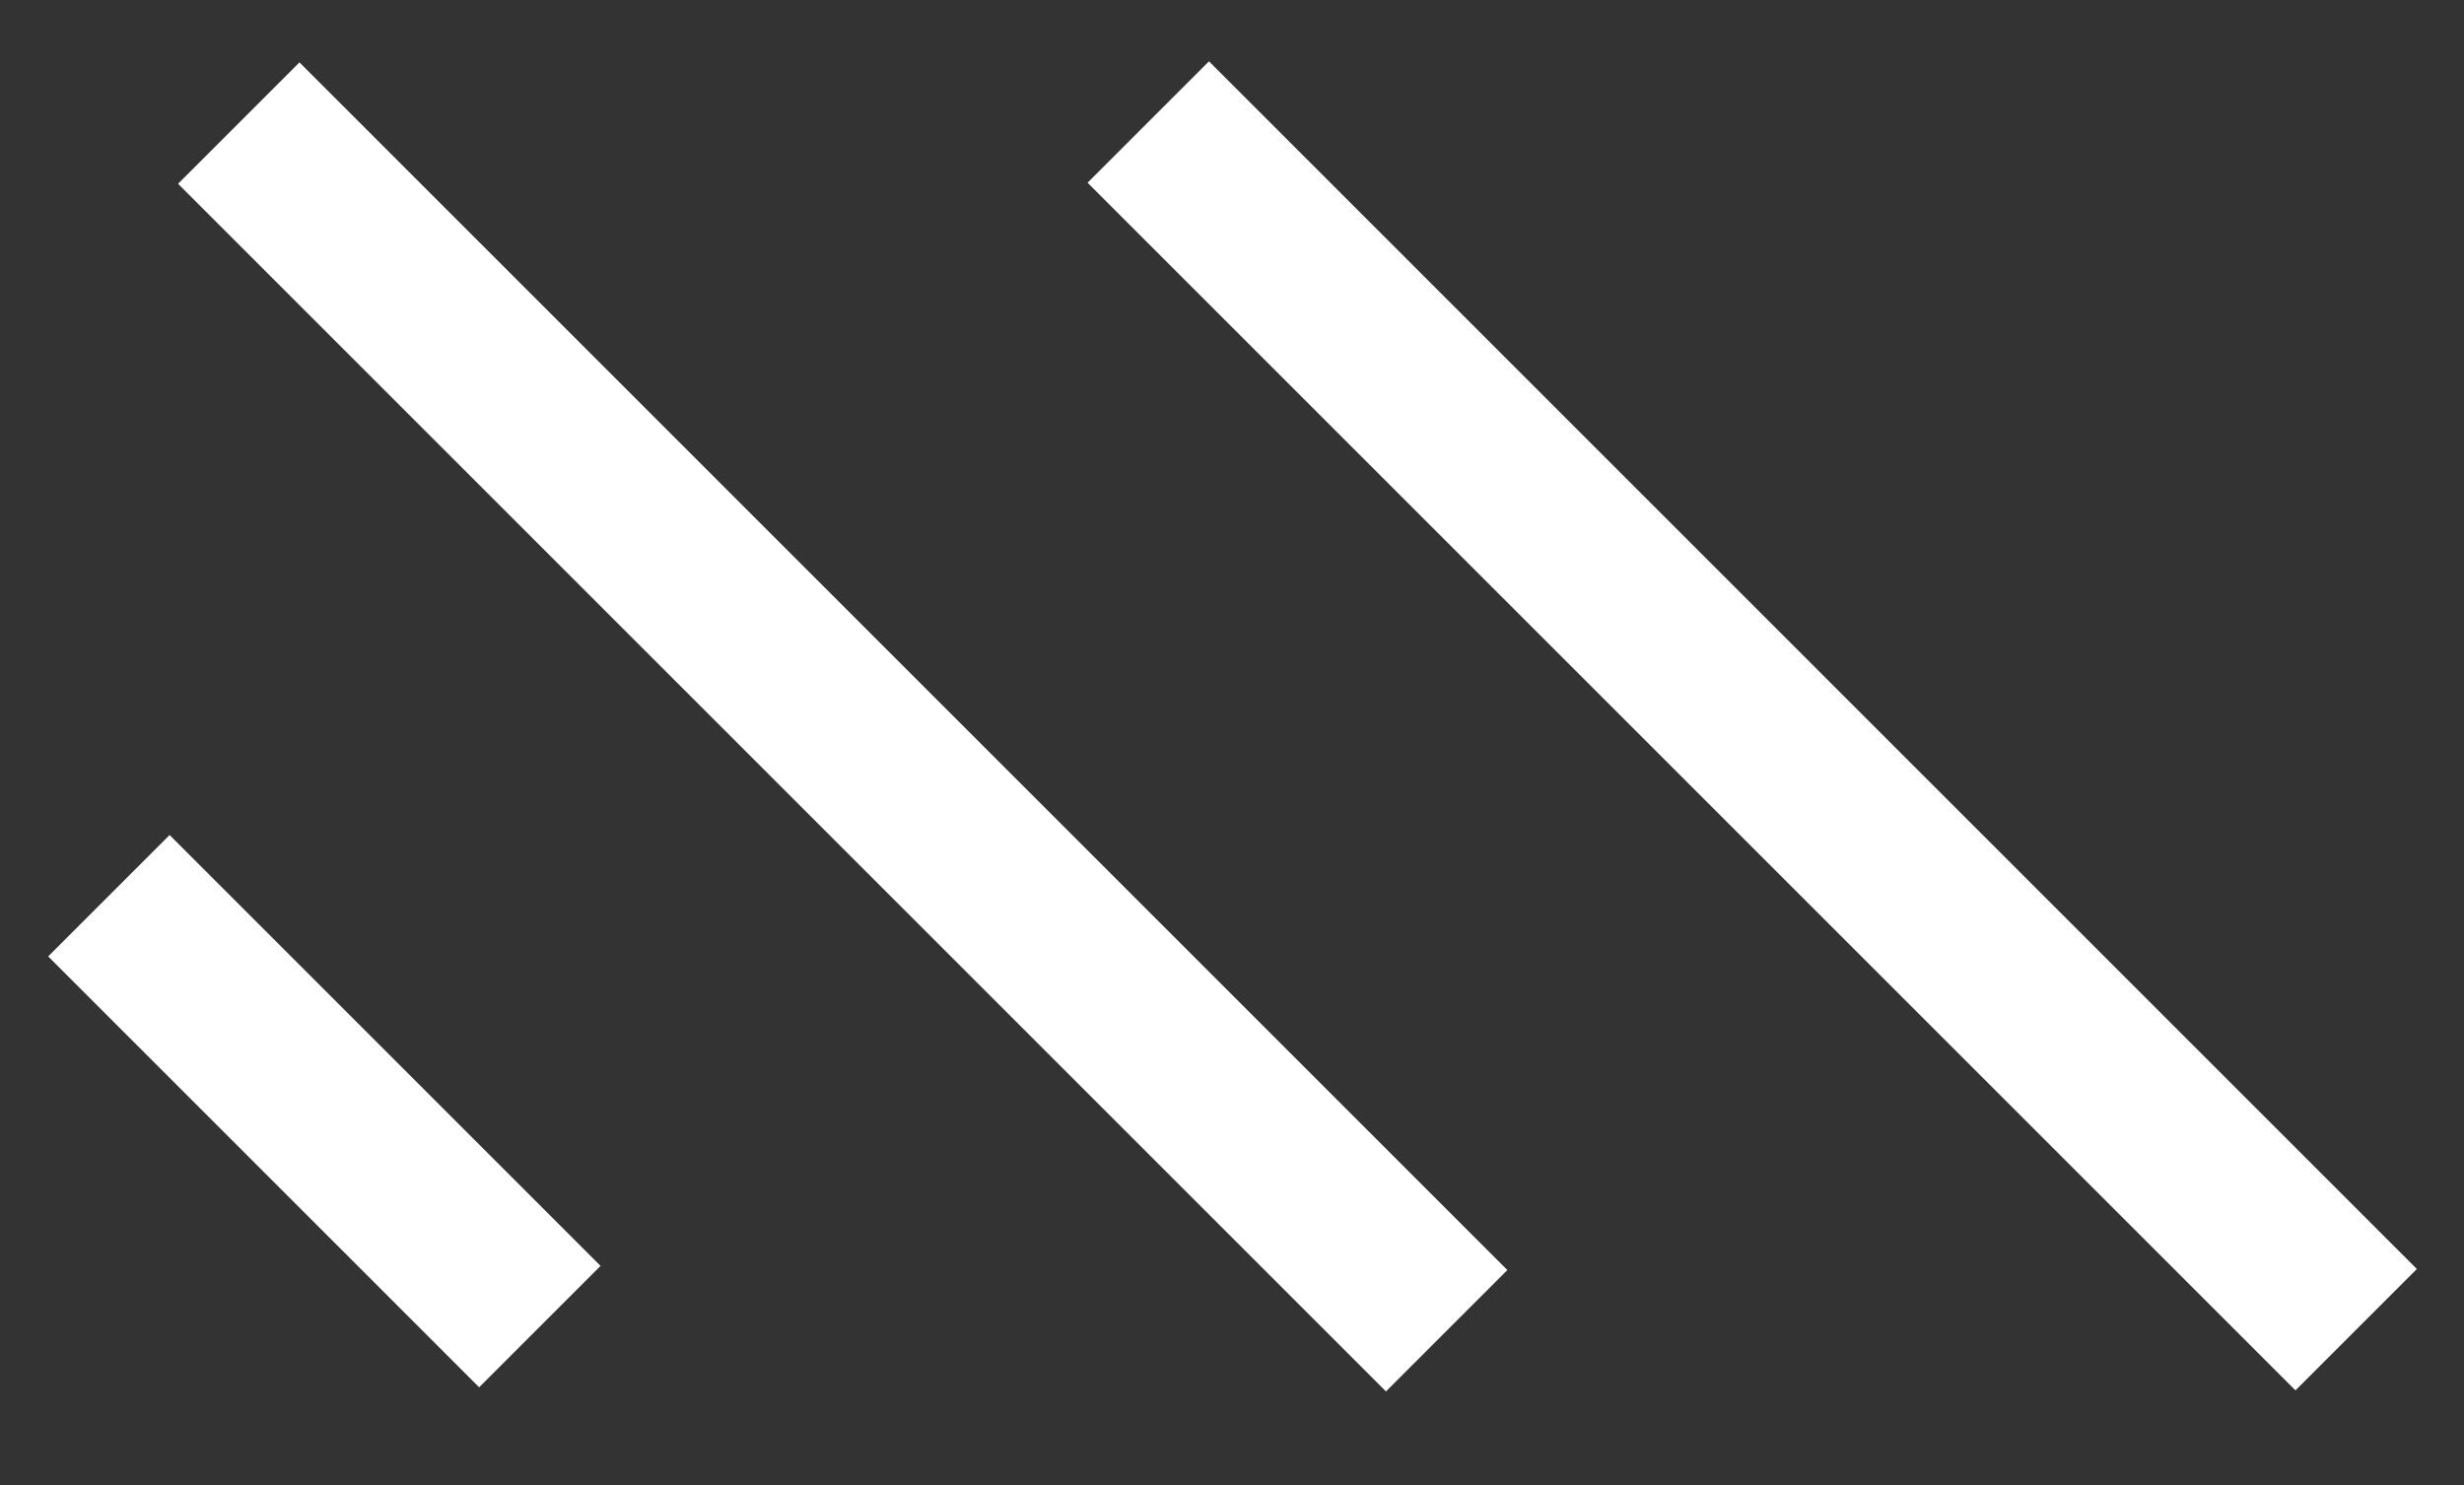 <?xml version="1.0" encoding="utf-8"?>
<!-- Generator: Adobe Illustrator 26.0.2, SVG Export Plug-In . SVG Version: 6.00 Build 0)  -->
<svg version="1.1" id="Layer_1" xmlns="http://www.w3.org/2000/svg" xmlns:xlink="http://www.w3.org/1999/xlink" x="0px" y="0px"
	 viewBox="0 0 28.7 17.3" style="enable-background:new 0 0 28.7 17.3;" xml:space="preserve">
<rect x="0" y="0" width="28.7" height="17.3" fill="#333333" stroke="none"/>
<style type="text/css">
	.st0{fill:#FFFFFF;}
</style>
<g>
	
		<rect x="19.4" y="-1.5" transform="matrix(0.707 -0.707 0.707 0.707 1.229882e-02 16.905)" class="st0" width="2" height="19.9"/>
	<rect x="8.8" y="-1.5" transform="matrix(0.707 -0.707 0.707 0.707 -3.087 9.423)" class="st0" width="2" height="19.9"/>
	<rect x="2.8" y="9.4" transform="matrix(0.707 -0.707 0.707 0.707 -8.064 6.476)" class="st0" width="2" height="7.1"/>
</g>
</svg>
